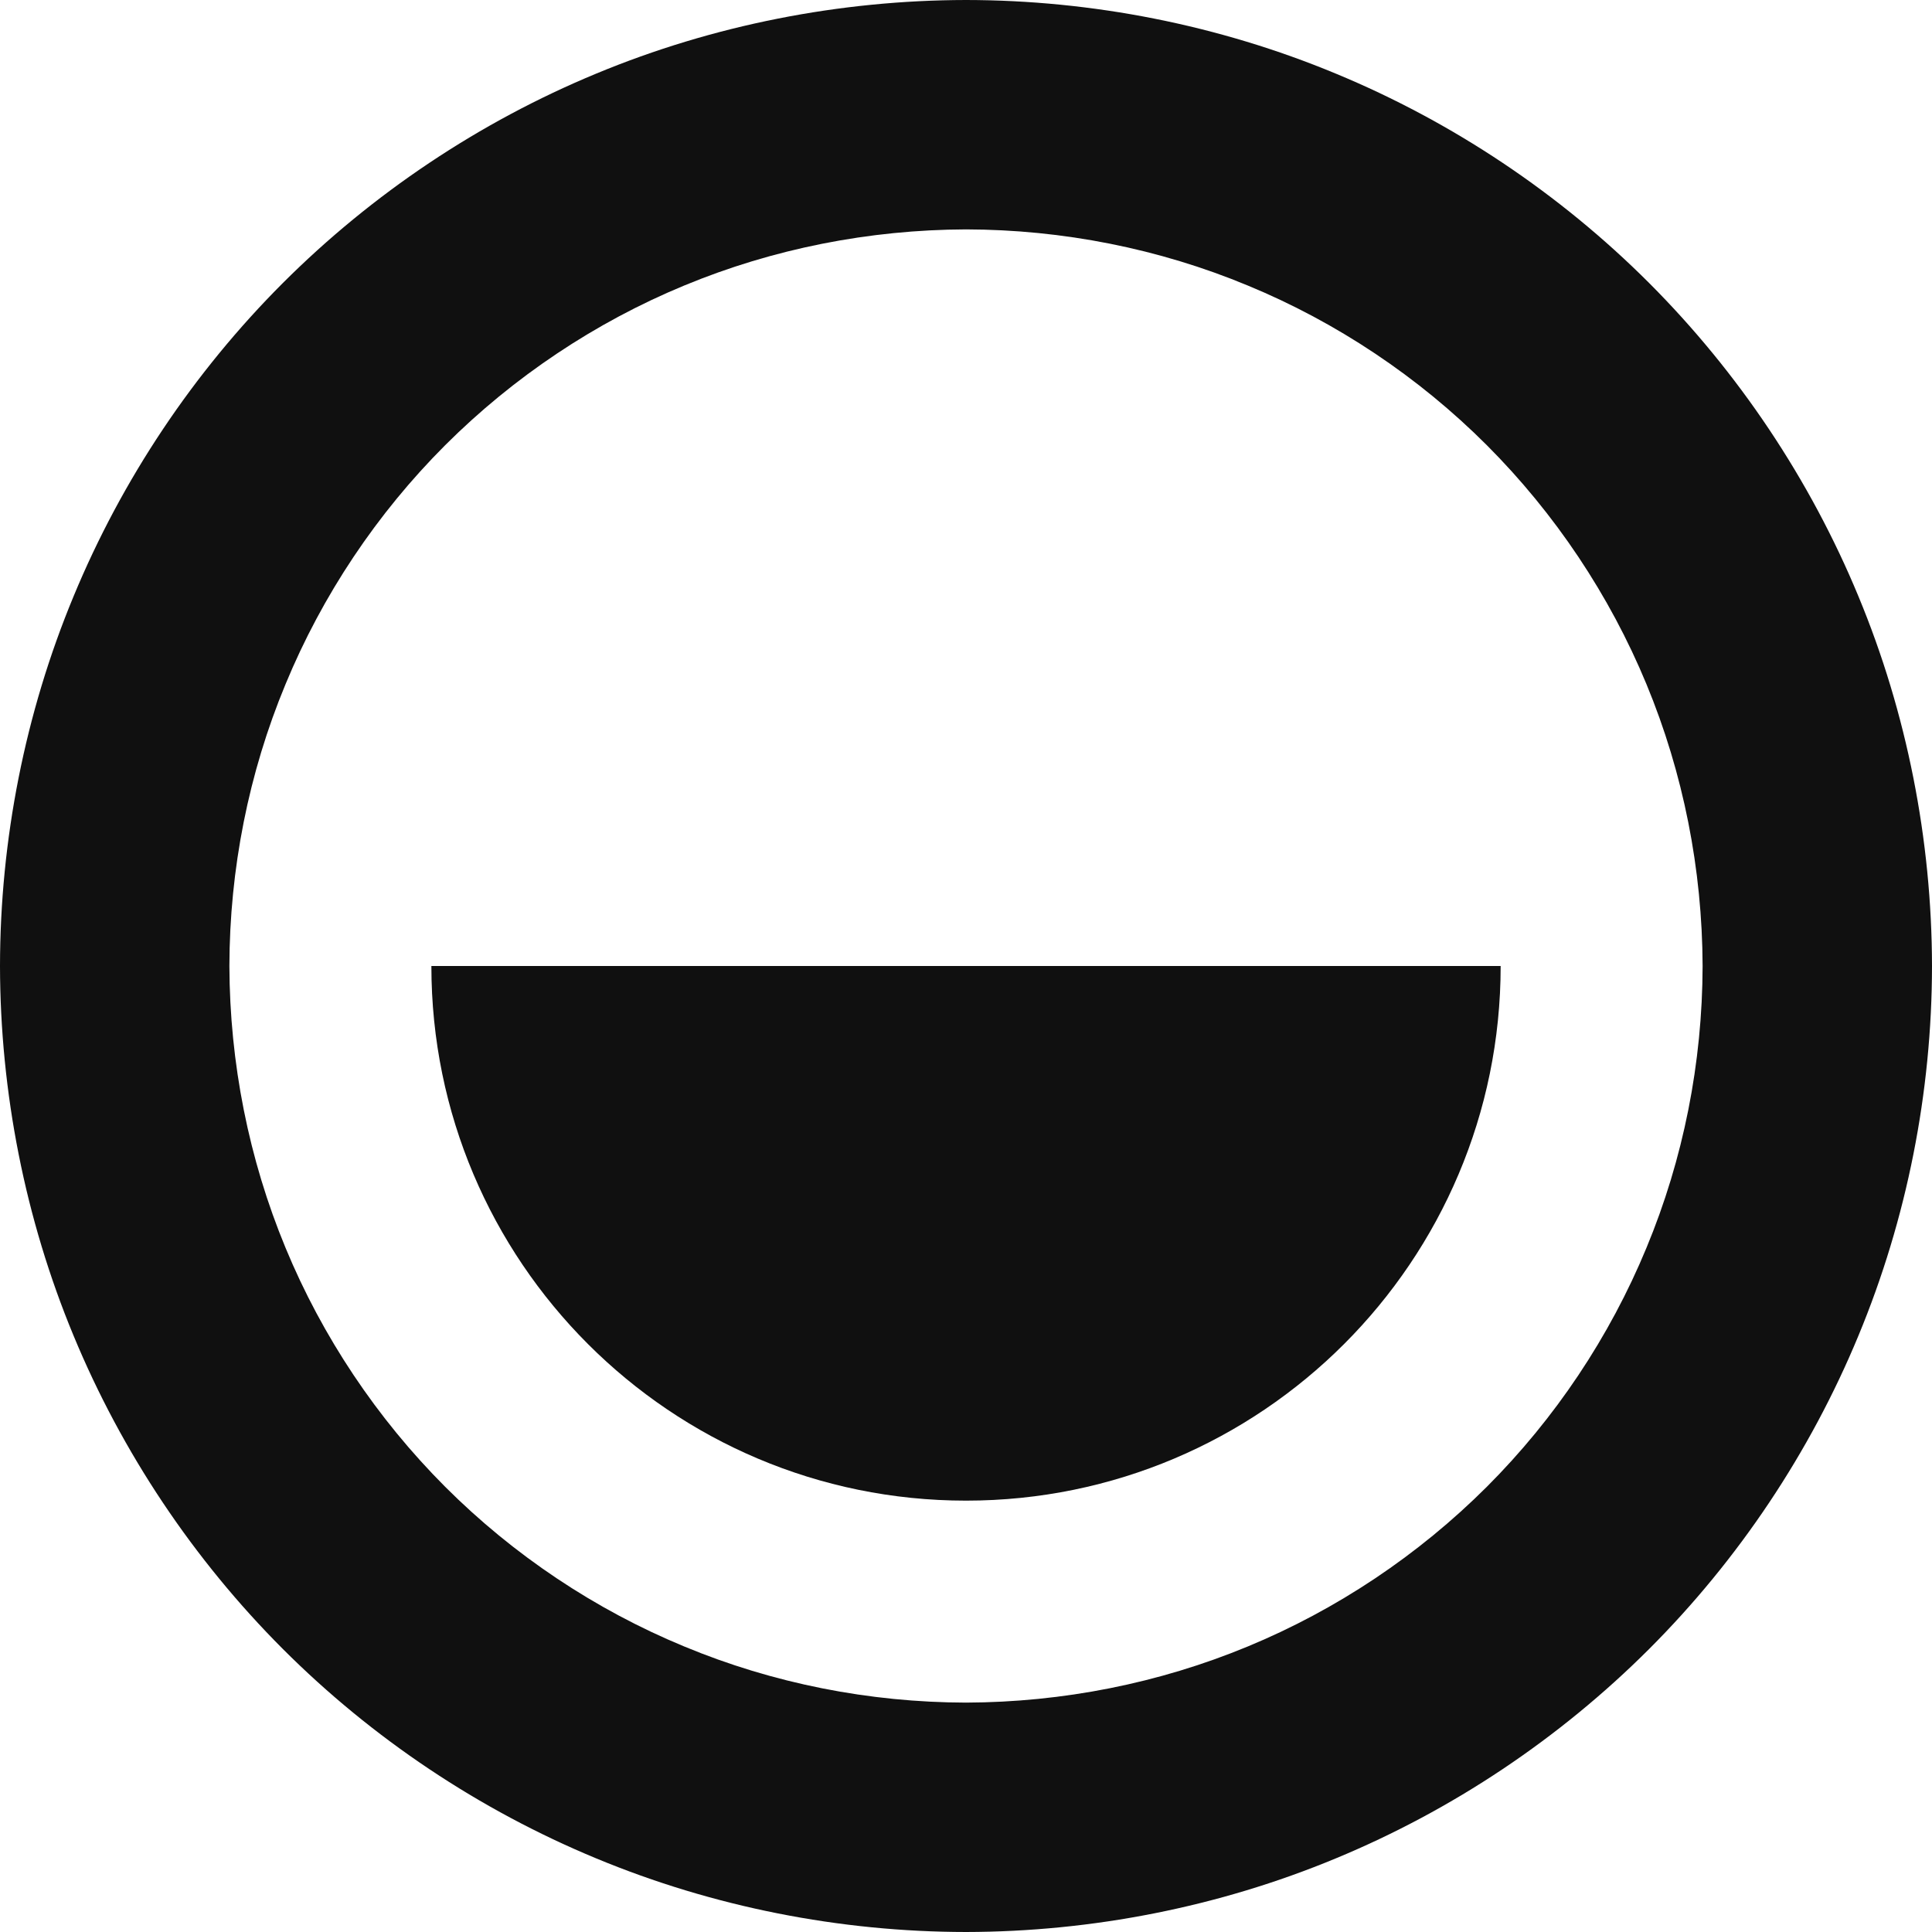 <svg width="269" height="269" viewBox="0 0 269 269" fill="none" xmlns="http://www.w3.org/2000/svg">
<path d="M-1.17584e-05 134.5L31.939 134.5C31.97 121.03 34.606 107.652 39.758 95.258C44.879 82.864 52.485 71.485 61.985 61.985C71.5 52.485 82.879 44.879 95.257 39.758C107.651 34.621 121.03 31.985 134.5 31.939C147.97 31.97 161.348 34.606 173.742 39.758C186.136 44.879 197.515 52.485 207.015 61.985C216.515 71.5 224.121 82.879 229.242 95.258C234.379 107.652 237.015 121.03 237.061 134.5C237.03 147.97 234.394 161.348 229.242 173.742C224.121 186.136 216.515 197.515 207.015 207.015C197.5 216.515 186.121 224.121 173.742 229.242C161.348 234.379 147.97 237.015 134.5 237.061C121.03 237.03 107.652 234.394 95.258 229.242C82.864 224.121 71.485 216.515 61.985 207.015C52.485 197.5 44.879 186.121 39.758 173.742C34.621 161.349 31.985 147.97 31.939 134.5L-1.17584e-05 134.5C0.03 152.061 3.485 169.697 10.242 185.97C16.985 202.258 26.954 217.152 39.394 229.606C51.833 242.045 66.742 252.015 83.03 258.758C99.303 265.515 116.939 268.985 134.5 269C152.076 268.97 169.697 265.515 185.97 258.758C202.258 252.015 217.152 242.045 229.606 229.606C242.045 217.167 252.015 202.258 258.758 185.97C265.515 169.697 268.985 152.061 269 134.5C268.97 116.939 265.515 99.303 258.758 83.03C252.015 66.742 242.045 51.849 229.606 39.394C217.167 26.954 202.258 16.985 185.97 10.242C169.697 3.485 152.061 0.015 134.5 1.17584e-05C116.924 0.03 99.303 3.485 83.03 10.242C66.742 16.985 51.849 26.955 39.394 39.394C26.954 51.833 16.985 66.742 10.242 83.03C3.485 99.303 0.015 116.939 -1.17584e-05 134.5Z" fill="#101010"/>
<path d="M208.942 134.501C208.942 175.607 175.624 208.94 134.502 208.94C93.381 208.94 60.063 175.607 60.063 134.501L208.927 134.501L208.942 134.501Z" fill="#101010"/>
</svg>
